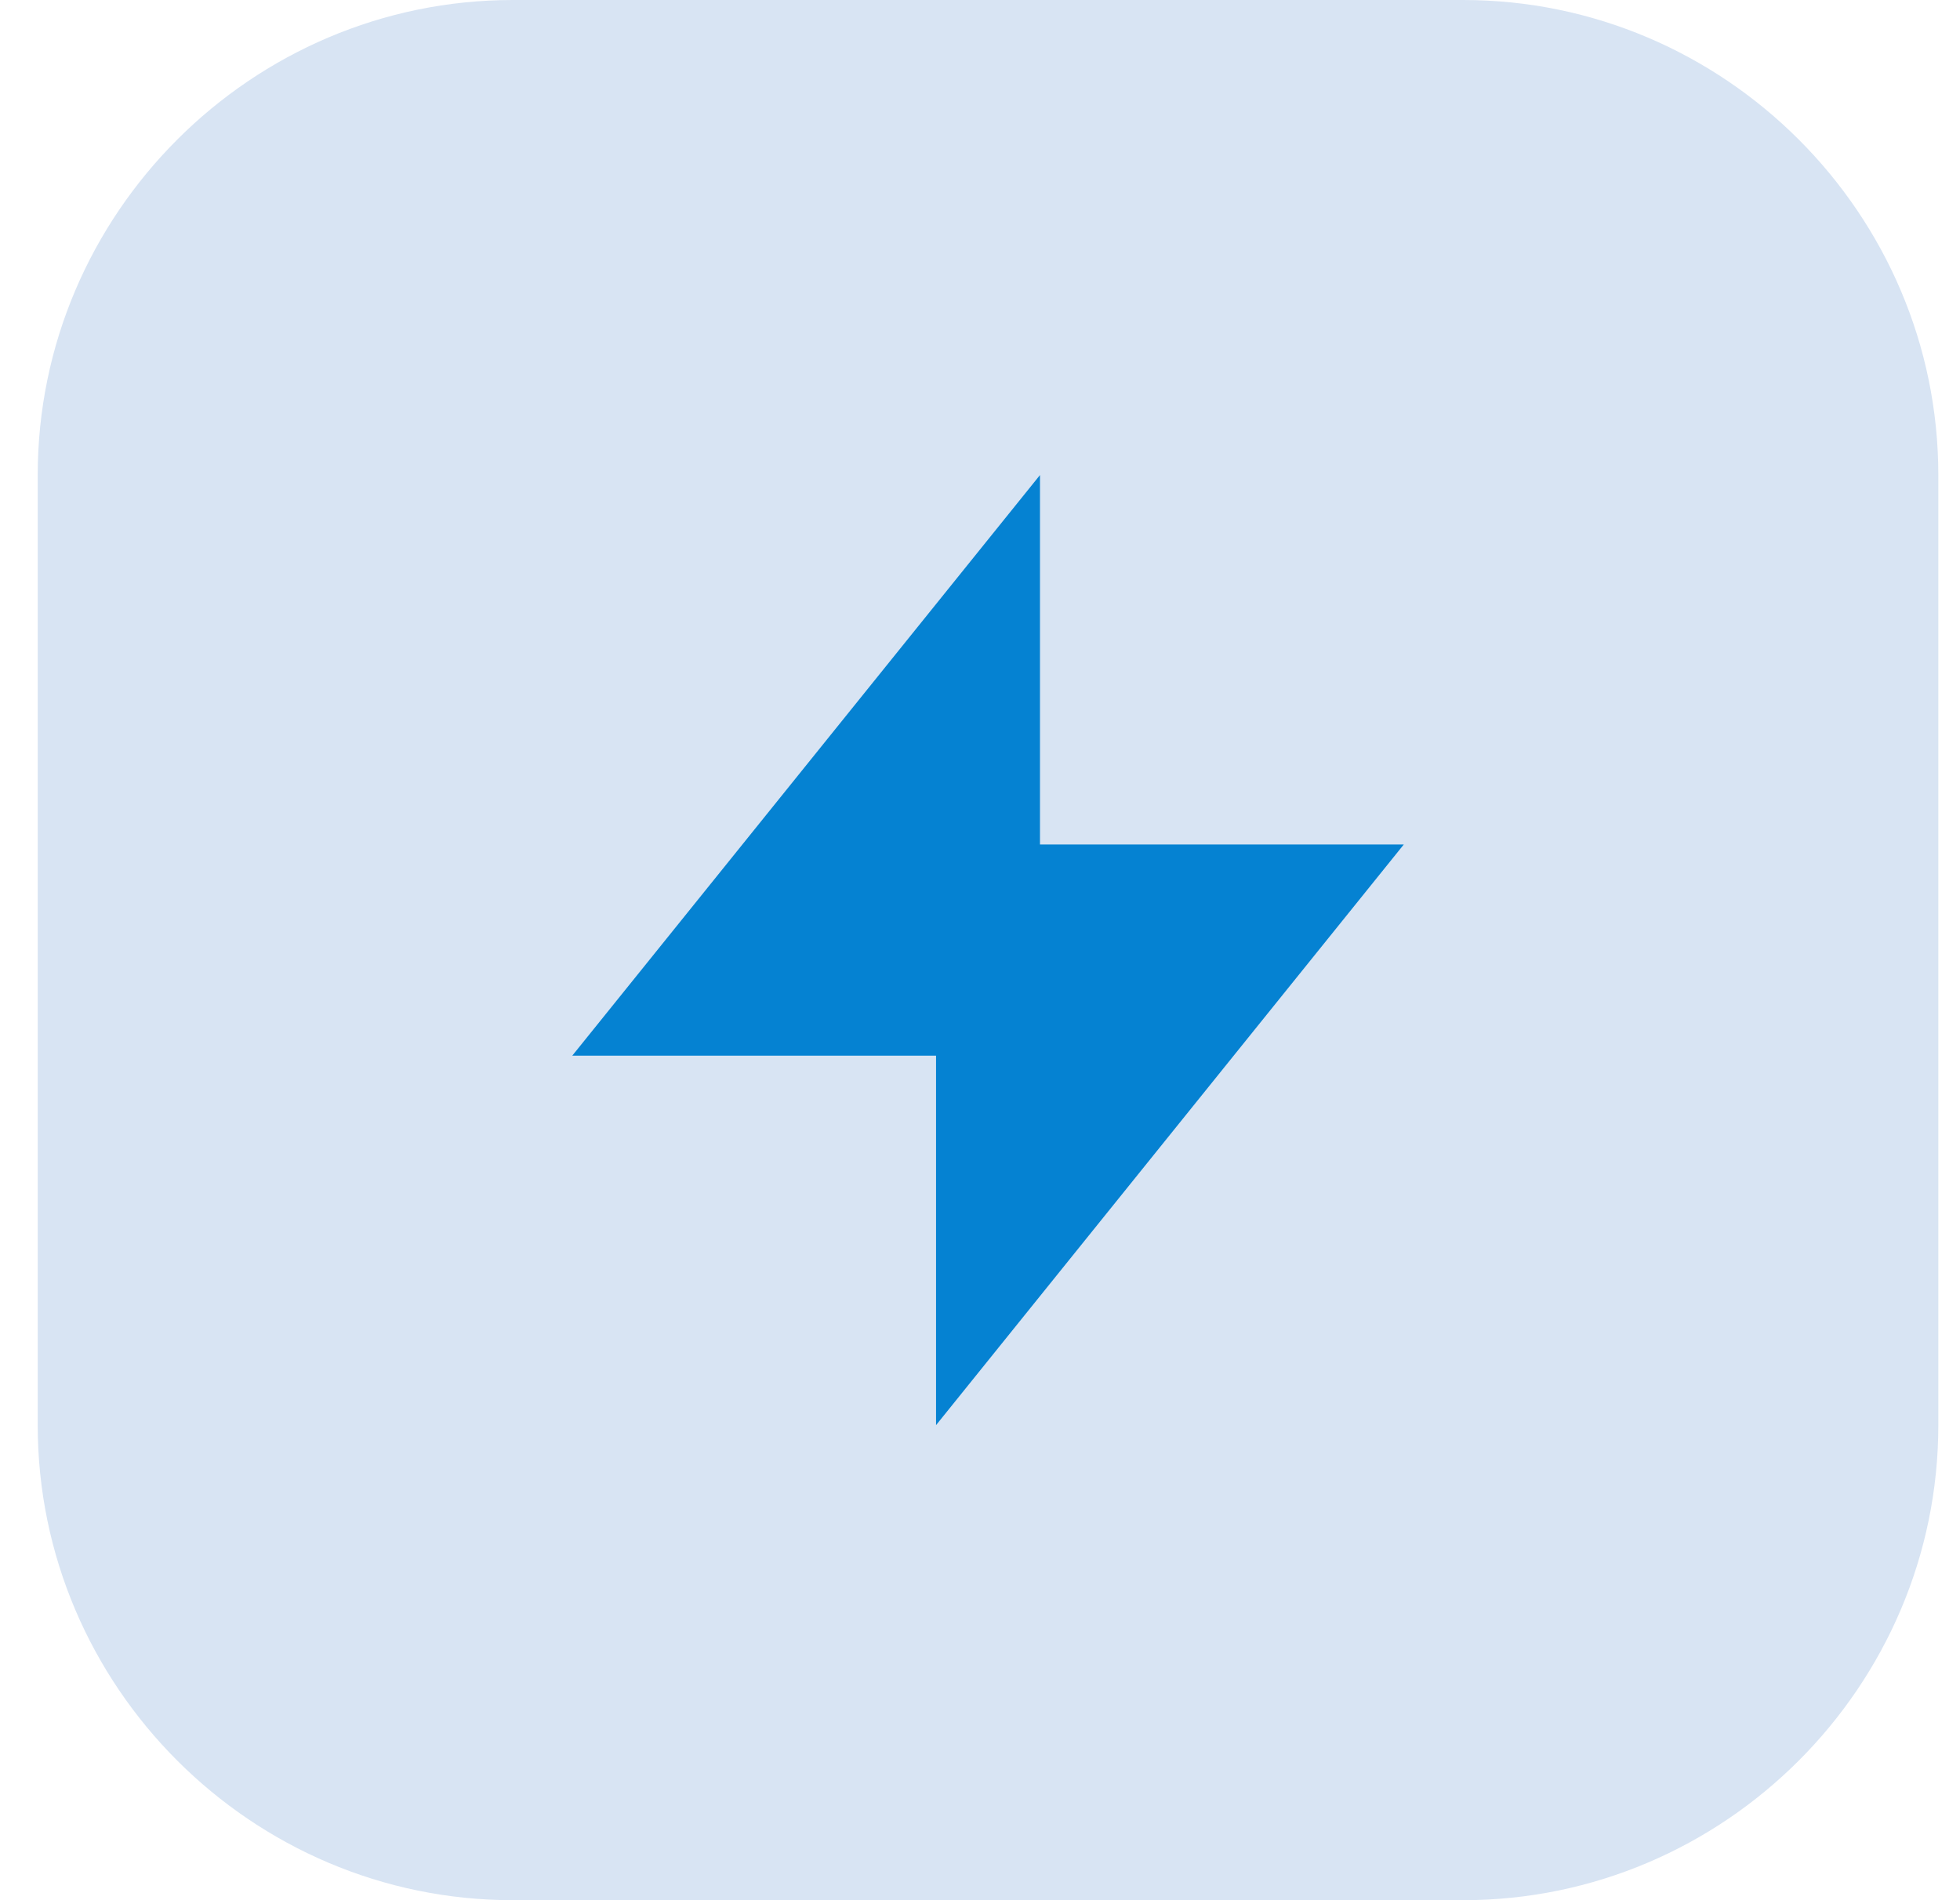 <?xml version="1.0" encoding="UTF-8"?> <svg xmlns="http://www.w3.org/2000/svg" width="33" height="32" viewBox="0 0 33 32" fill="none"><g clip-path="url(#clip0_174_465)"><path d="M24.635 32H8.635C4.235 32 0.635 28.4 0.635 24V8C0.635 3.6 4.235 0 8.635 0H24.635C29.035 0 32.635 3.6 32.635 8V24C32.635 28.4 29.035 32 24.635 32Z" fill="#D8E4F3"></path><path d="M17.51 14.222V8L9.635 17.778H15.76V24L23.635 14.222H17.51Z" fill="#0582D2"></path></g><defs><clipPath id="clip0_174_465"><rect width="32" height="32" fill="white" transform="translate(0.635)"></rect></clipPath></defs></svg> 